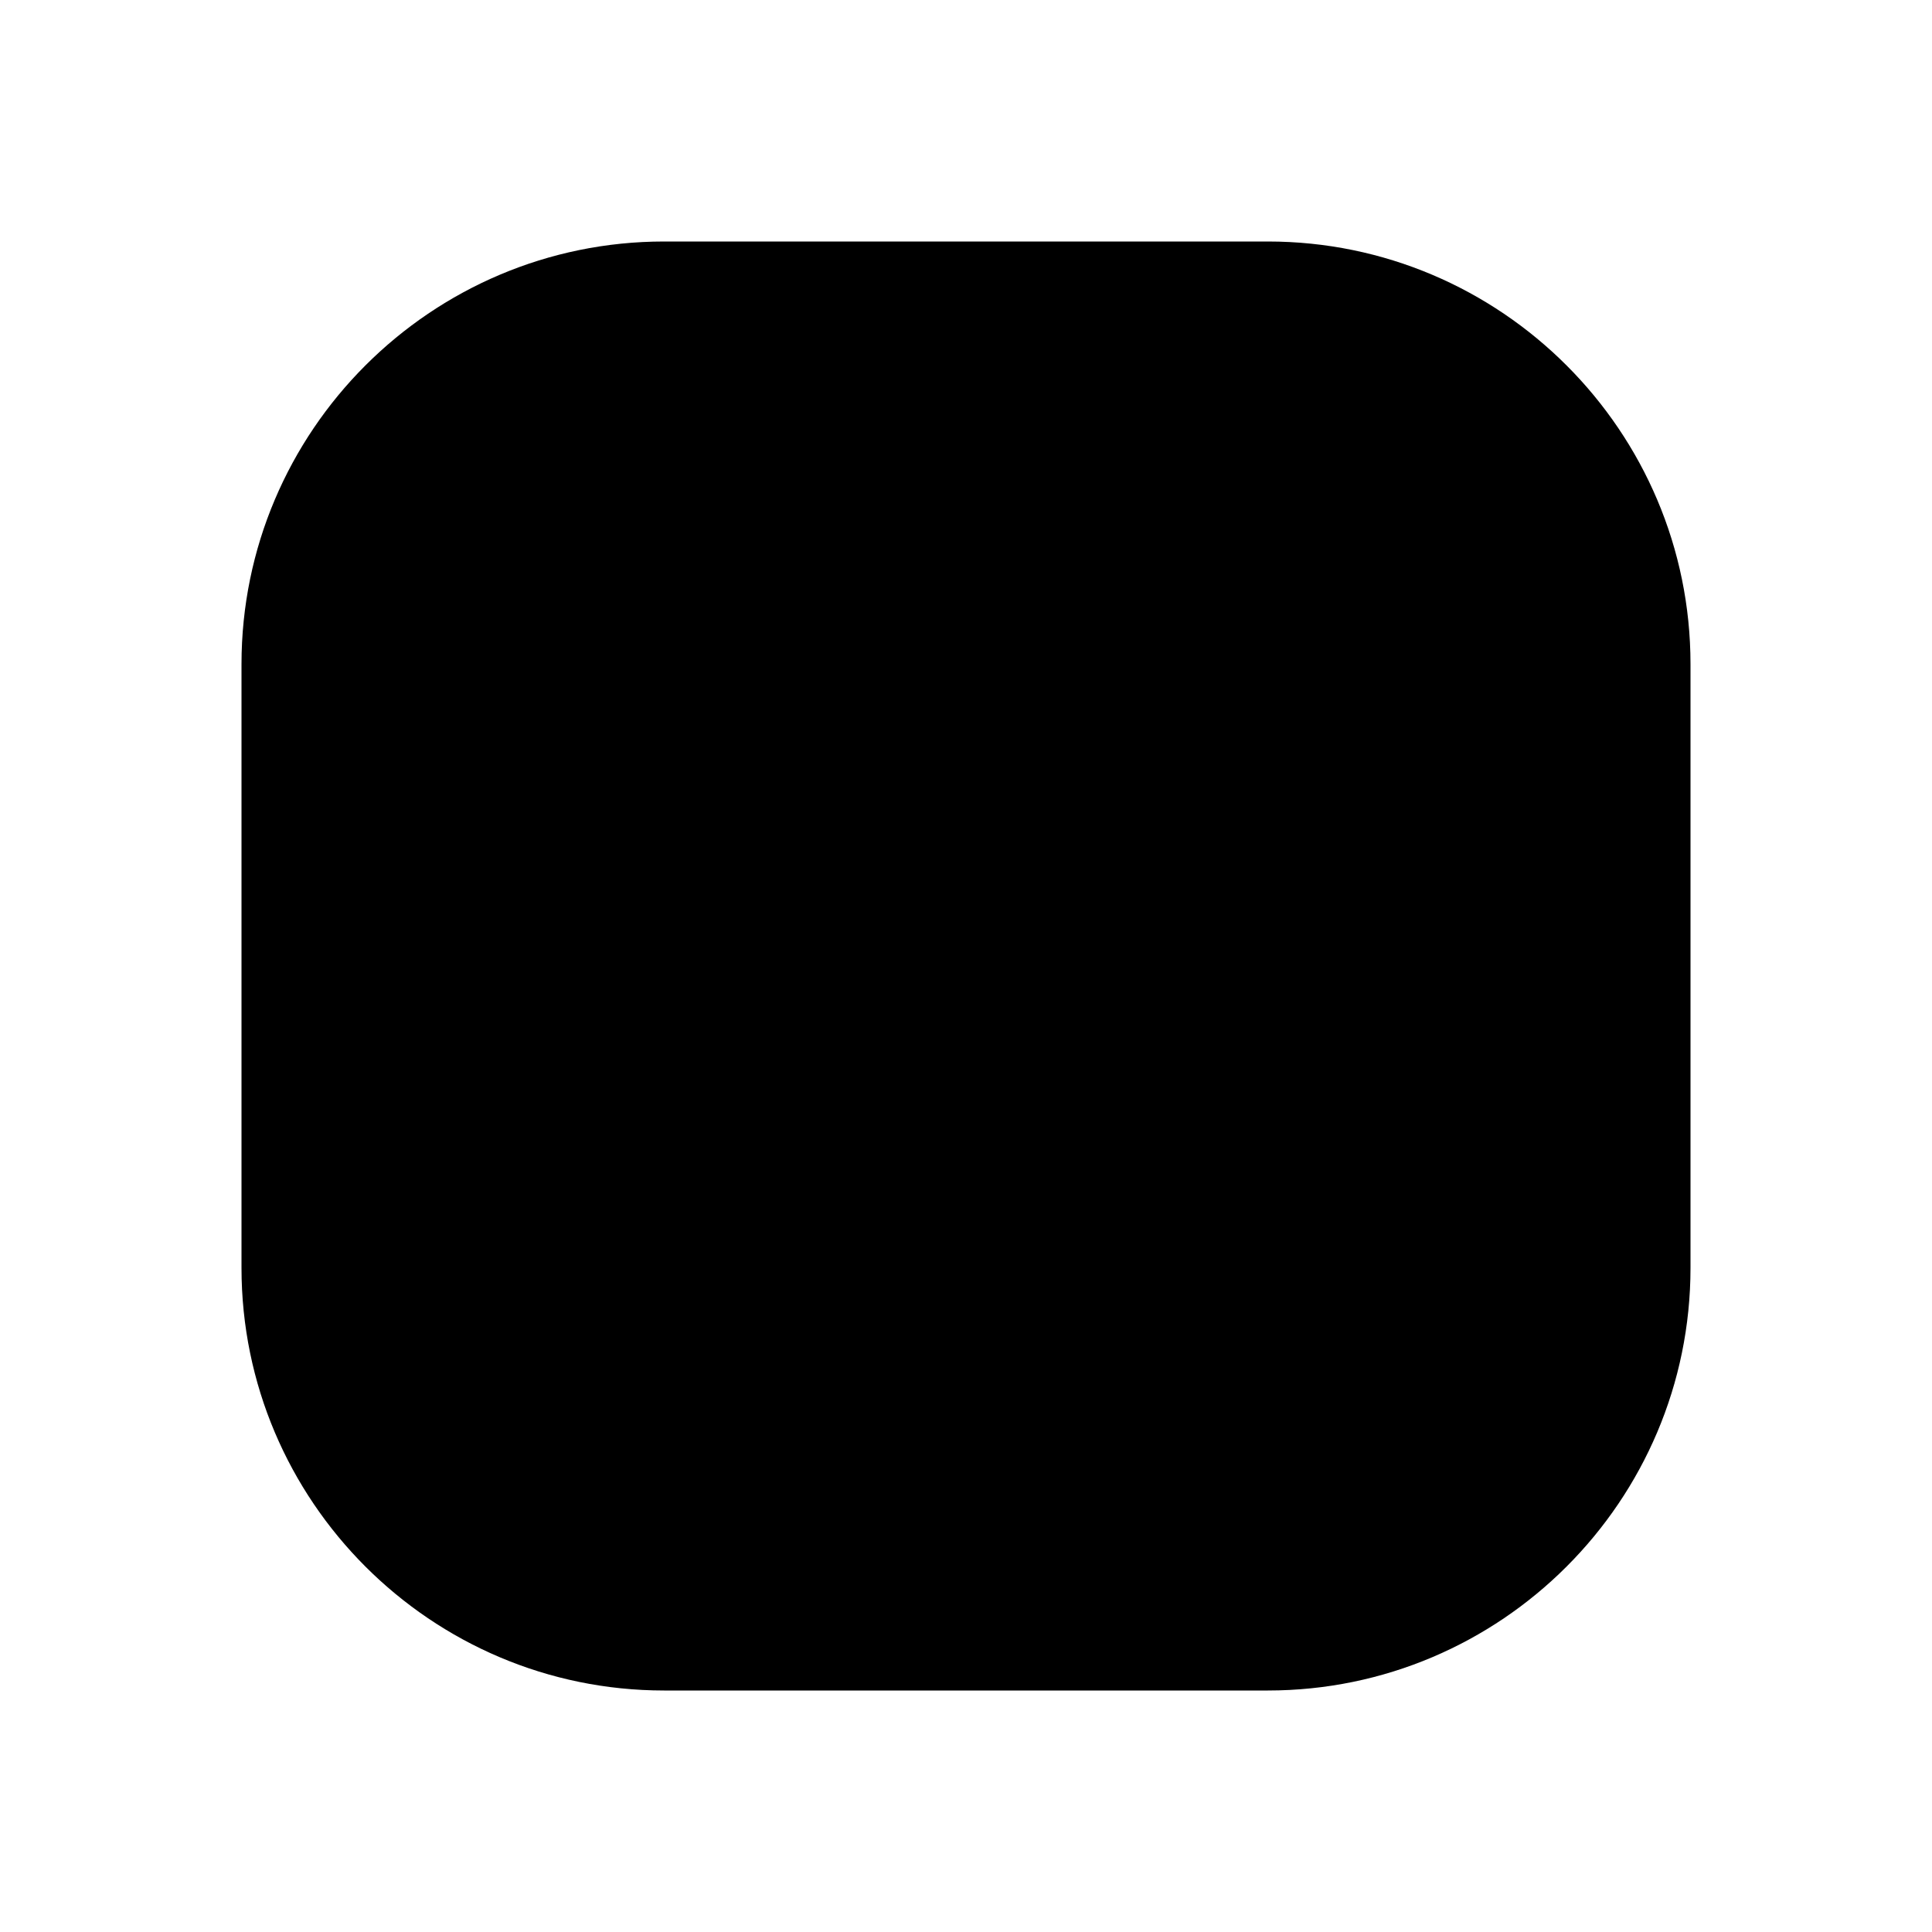 <svg id="Layer" enable-background="new 0 0 64 64" height="512" viewBox="0 0 64 64" width="512" xmlns="http://www.w3.org/2000/svg"><path d="m54 22v20c0 6.63-5.37 12-12 12h-20c-6.63 0-12-5.37-12-12v-20c0-6.63 5.37-12 12-12h20c6.63 0 12 5.37 12 12zm-12 20c0-2.21-1.79-4-4-4h-6c-1.1 0-2-.9-2-2v-5h4c1.1 0 2.1-.45 2.83-1.17.72-.73 1.17-1.73 1.17-2.83 0-2.21-1.79-4-4-4h-4v-1c0-1.1-.45-2.1-1.17-2.83-.73-.72-1.73-1.17-2.83-1.17-2.21 0-4 1.79-4 4v1 8 7c0 4.42 3.58 8 8 8h8c1.1 0 2.1-.45 2.83-1.17.72-.73 1.17-1.73 1.17-2.83z" fill="hsl(121, 65.5%, 59.8%)"/><path d="m38 38c2.21 0 4 1.79 4 4 0 1.1-.45 2.1-1.17 2.83-.73.72-1.73 1.17-2.83 1.17h-8c-4.42 0-8-3.58-8-8v-7-8-1c0-2.21 1.79-4 4-4 1.1 0 2.1.45 2.83 1.17.72.73 1.17 1.73 1.17 2.83v1h4c2.21 0 4 1.79 4 4 0 1.1-.45 2.1-1.17 2.83-.73.72-1.73 1.17-2.83 1.17h-4v5c0 1.1.9 2 2 2z" fill="hsl(121, 65.5%, 59.8%)"/><g fill="hsl(141, 89.8%, 16.4%)"><path d="m42 8h-20c-7.72 0-14 6.28-14 14v20c0 7.72 6.28 14 14 14h20c7.72 0 14-6.28 14-14v-20c0-7.72-6.28-14-14-14zm10 34c0 5.514-4.486 10-10 10h-20c-5.514 0-10-4.486-10-10v-20c0-5.514 4.486-10 10-10h20c5.514 0 10 4.486 10 10z"/><path d="m38 36h-6v-3h2c1.589 0 3.092-.62 4.254-1.766 1.126-1.142 1.746-2.645 1.746-4.234 0-3.309-2.691-6-6-6h-2.083c-.204-1.213-.78-2.34-1.682-3.254-1.143-1.126-2.646-1.746-4.235-1.746-3.309 0-6 2.691-6 6v16c0 5.514 4.486 10 10 10h8c1.589 0 3.092-.62 4.254-1.766 1.126-1.142 1.746-2.645 1.746-4.234 0-3.309-2.691-6-6-6zm1.426 7.406c-.389.383-.895.594-1.426.594h-8c-3.309 0-6-2.691-6-6v-16c0-1.103.897-2 2-2 .531 0 1.037.211 1.406.574.383.389.594.895.594 1.426v1c0 1.104.896 2 2 2h4c1.103 0 2 .897 2 2 0 .531-.211 1.037-.574 1.406-.389.383-.895.594-1.426.594h-4c-1.104 0-2 .896-2 2v5c0 2.206 1.794 4 4 4h6c1.103 0 2 .897 2 2 0 .531-.211 1.037-.574 1.406z"/></g></svg>